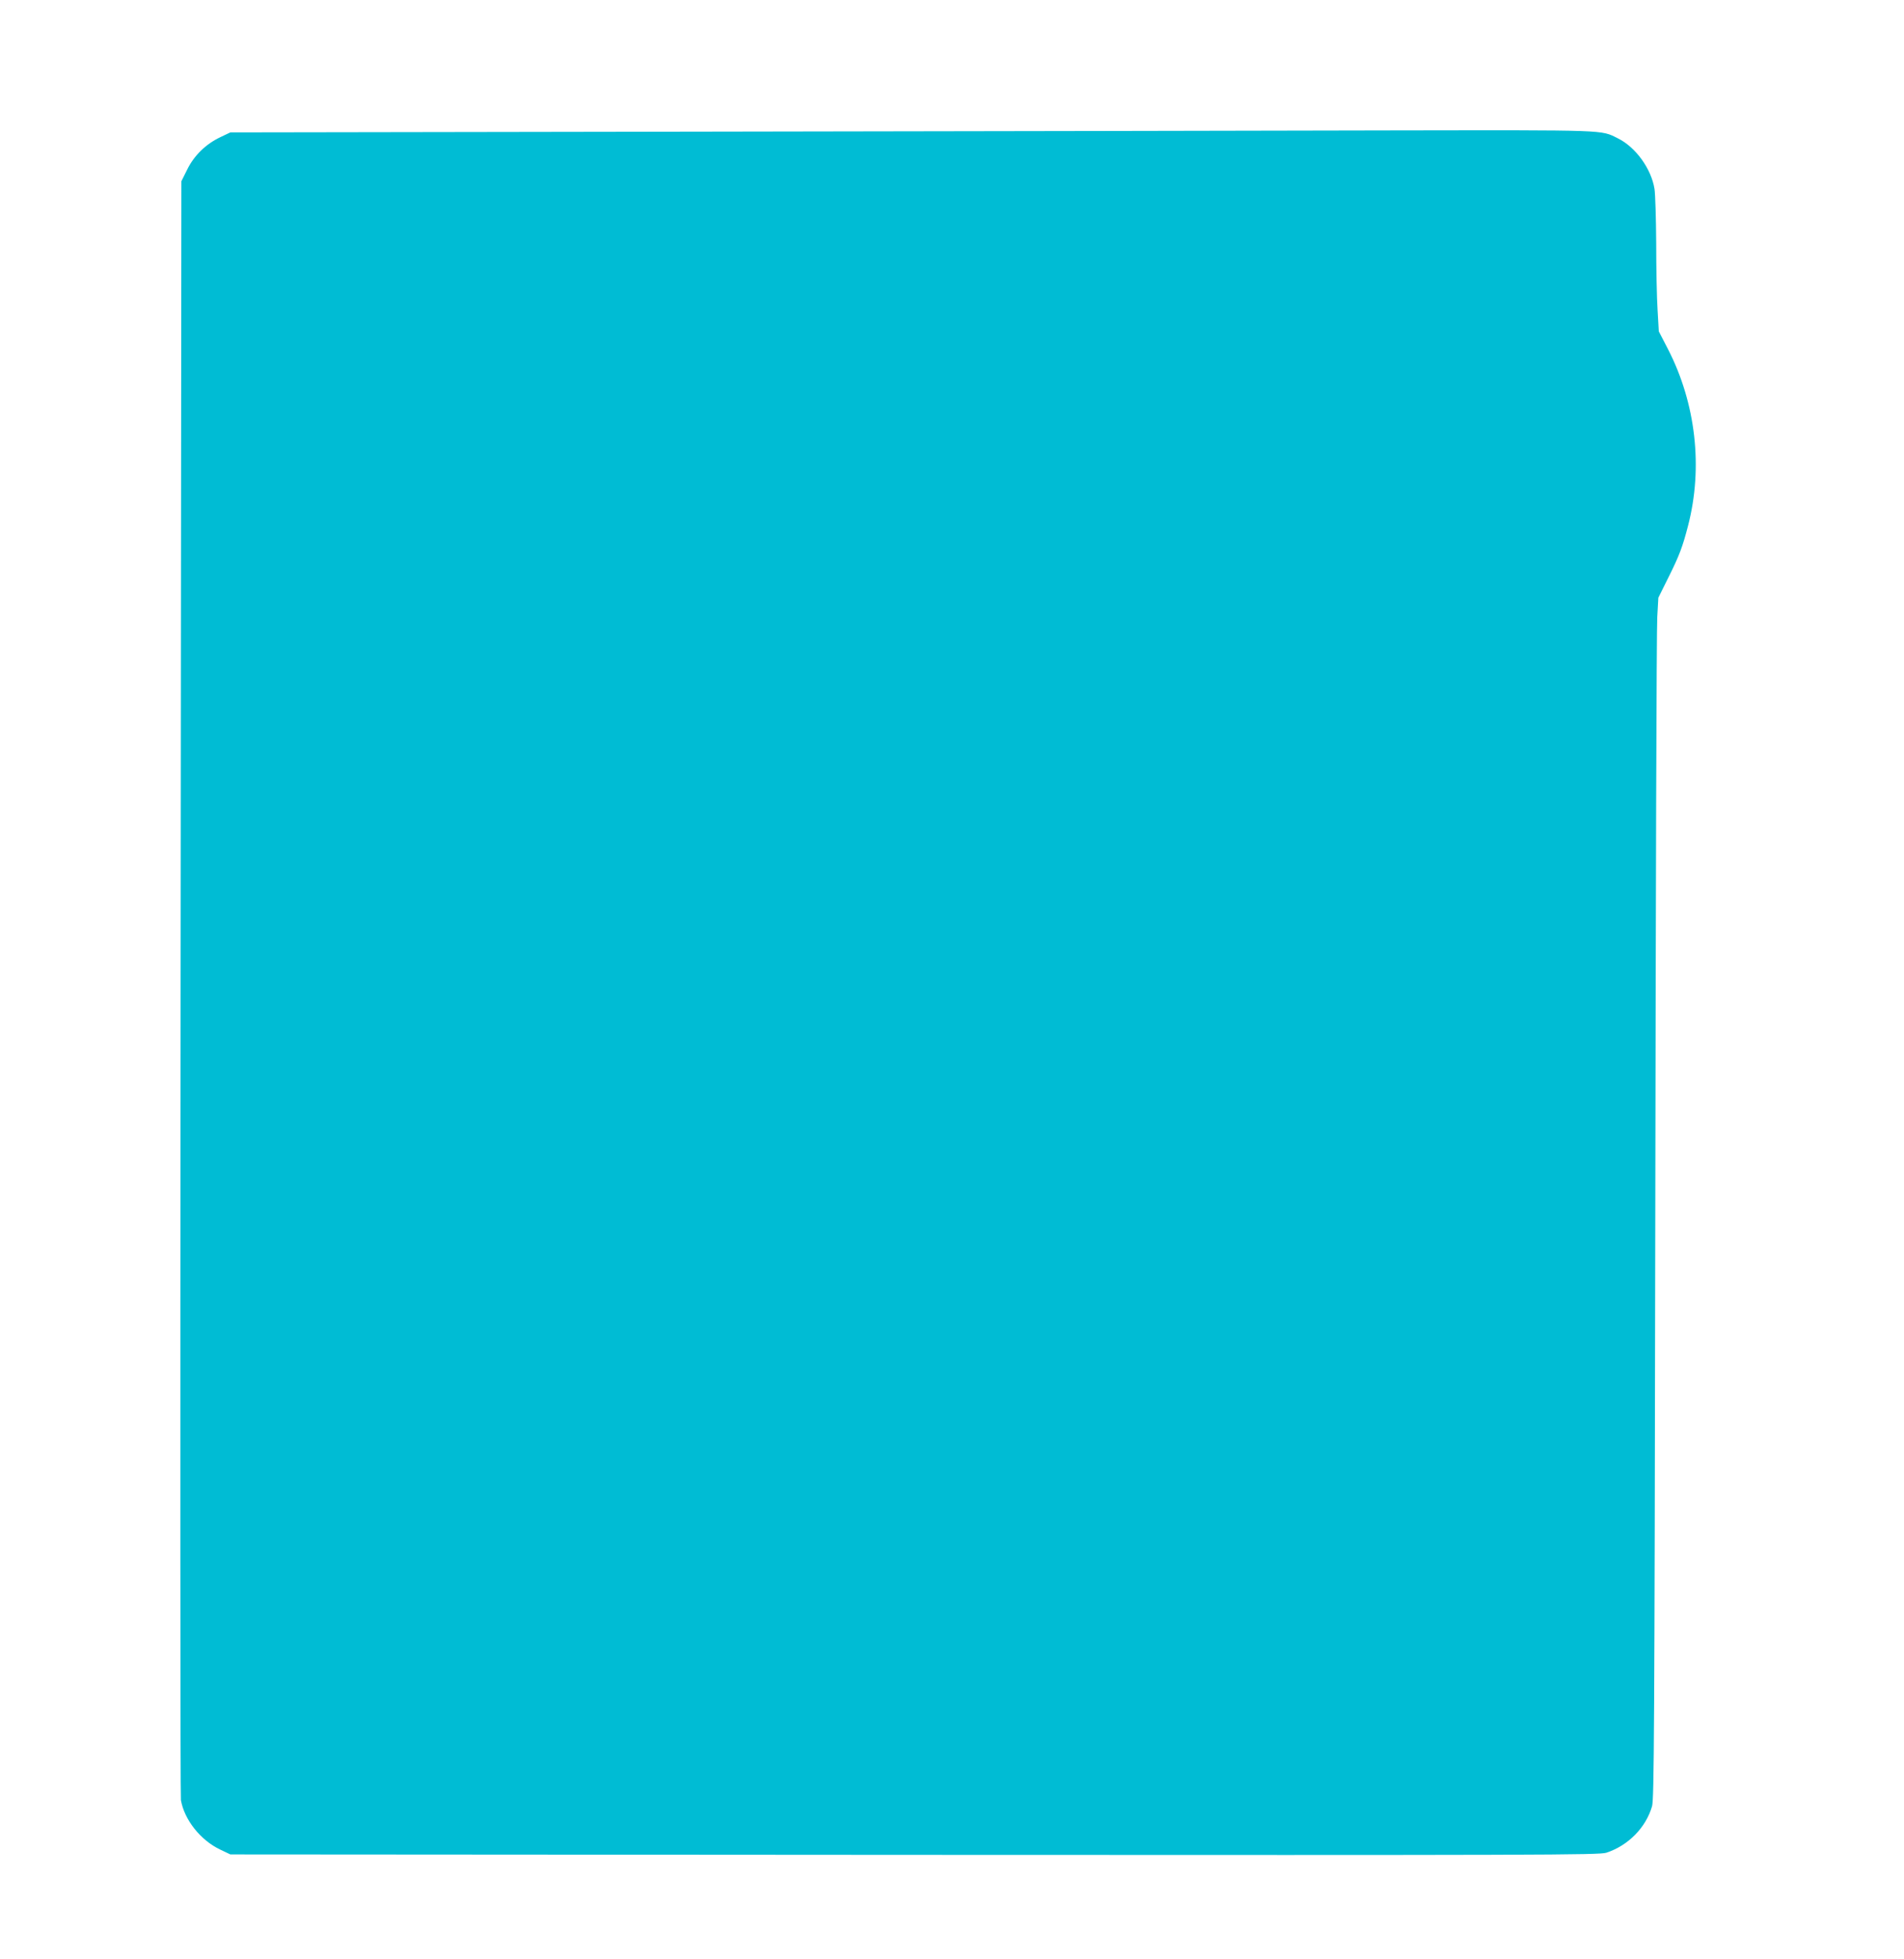 <?xml version="1.0" standalone="no"?>
<!DOCTYPE svg PUBLIC "-//W3C//DTD SVG 20010904//EN"
 "http://www.w3.org/TR/2001/REC-SVG-20010904/DTD/svg10.dtd">
<svg version="1.0" xmlns="http://www.w3.org/2000/svg"
 width="1244pt" height="1280pt" viewBox="0 0 1244 1280"
 preserveAspectRatio="xMidYMid meet">
<g transform="translate(0,1280) scale(0.1,-0.1)"
fill="#00bcd4" stroke="none">
<path d="M4670 11940 l-3165 -5 -65 -31 c-95 -45 -172 -120 -217 -212 l-38
-76 -5 -5265 c-3 -2897 -2 -5286 2 -5311 22 -128 128 -263 258 -324 l65 -31
4470 -3 c4121 -2 4473 -1 4520 14 144 47 259 165 299 304 13 49 16 466 21
3850 3 2087 8 3851 13 3920 l7 125 67 135 c70 140 92 199 127 335 99 381 51
800 -131 1154 l-60 116 -8 140 c-5 77 -9 273 -9 435 -1 162 -6 322 -11 355
-21 133 -124 275 -241 332 -111 55 -55 53 -1449 51 -707 -2 -2709 -5 -4450 -8z"/>
</g>
</svg>
